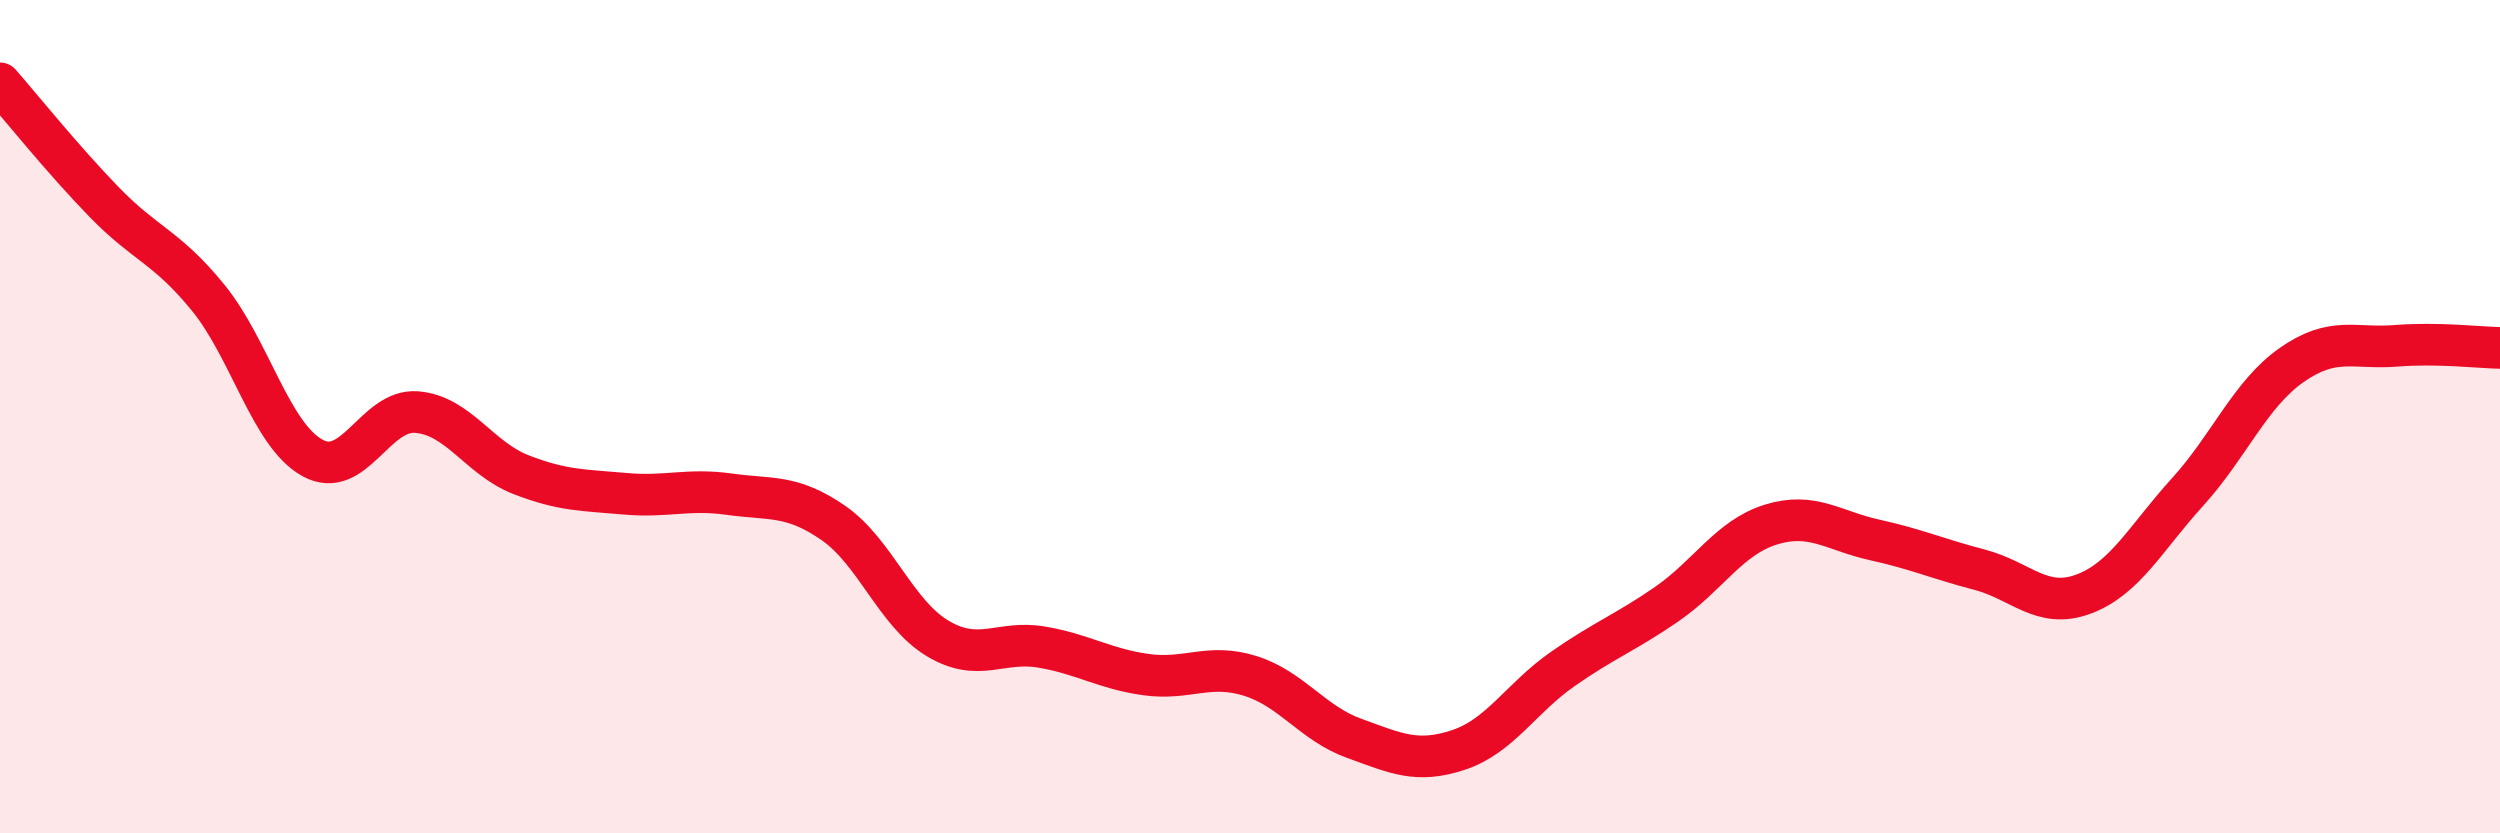 
    <svg width="60" height="20" viewBox="0 0 60 20" xmlns="http://www.w3.org/2000/svg">
      <path
        d="M 0,2 C 0.5,2.57 1.5,3.82 2.5,4.85 C 3.5,5.88 4,5.92 5,7.15 C 6,8.38 6.5,10.44 7.5,10.99 C 8.5,11.54 9,9.81 10,9.89 C 11,9.97 11.5,11 12.5,11.39 C 13.5,11.78 14,11.76 15,11.85 C 16,11.94 16.5,11.72 17.5,11.86 C 18.5,12 19,11.86 20,12.55 C 21,13.24 21.5,14.72 22.5,15.32 C 23.5,15.92 24,15.36 25,15.53 C 26,15.7 26.5,16.05 27.5,16.19 C 28.5,16.33 29,15.91 30,16.22 C 31,16.53 31.5,17.36 32.5,17.72 C 33.5,18.08 34,18.33 35,18 C 36,17.67 36.5,16.76 37.5,16.06 C 38.5,15.36 39,15.19 40,14.5 C 41,13.81 41.5,12.9 42.5,12.59 C 43.5,12.28 44,12.74 45,12.96 C 46,13.18 46.5,13.41 47.5,13.67 C 48.5,13.93 49,14.63 50,14.26 C 51,13.89 51.5,12.91 52.5,11.81 C 53.5,10.71 54,9.46 55,8.76 C 56,8.06 56.5,8.38 57.5,8.3 C 58.5,8.22 59.5,8.34 60,8.35L60 20L0 20Z"
        fill="#EB0A25"
        opacity="0.1"
        stroke-linecap="round"
        stroke-linejoin="round"
      />
      <path
        d="M 0,2 C 0.5,2.57 1.5,3.82 2.5,4.85 C 3.5,5.88 4,5.92 5,7.15 C 6,8.38 6.5,10.44 7.5,10.99 C 8.5,11.54 9,9.81 10,9.89 C 11,9.97 11.5,11 12.5,11.39 C 13.5,11.78 14,11.76 15,11.85 C 16,11.94 16.5,11.72 17.5,11.86 C 18.5,12 19,11.86 20,12.55 C 21,13.24 21.5,14.72 22.5,15.32 C 23.5,15.92 24,15.36 25,15.53 C 26,15.7 26.5,16.05 27.5,16.19 C 28.5,16.33 29,15.91 30,16.22 C 31,16.53 31.5,17.36 32.5,17.72 C 33.5,18.08 34,18.33 35,18 C 36,17.67 36.5,16.76 37.5,16.06 C 38.5,15.36 39,15.19 40,14.5 C 41,13.81 41.5,12.9 42.5,12.59 C 43.5,12.28 44,12.74 45,12.96 C 46,13.18 46.5,13.41 47.5,13.67 C 48.5,13.93 49,14.63 50,14.26 C 51,13.89 51.5,12.91 52.5,11.81 C 53.5,10.71 54,9.46 55,8.76 C 56,8.06 56.5,8.38 57.5,8.3 C 58.5,8.22 59.5,8.34 60,8.35"
        stroke="#EB0A25"
        stroke-width="1"
        fill="none"
        stroke-linecap="round"
        stroke-linejoin="round"
      />
    </svg>
  